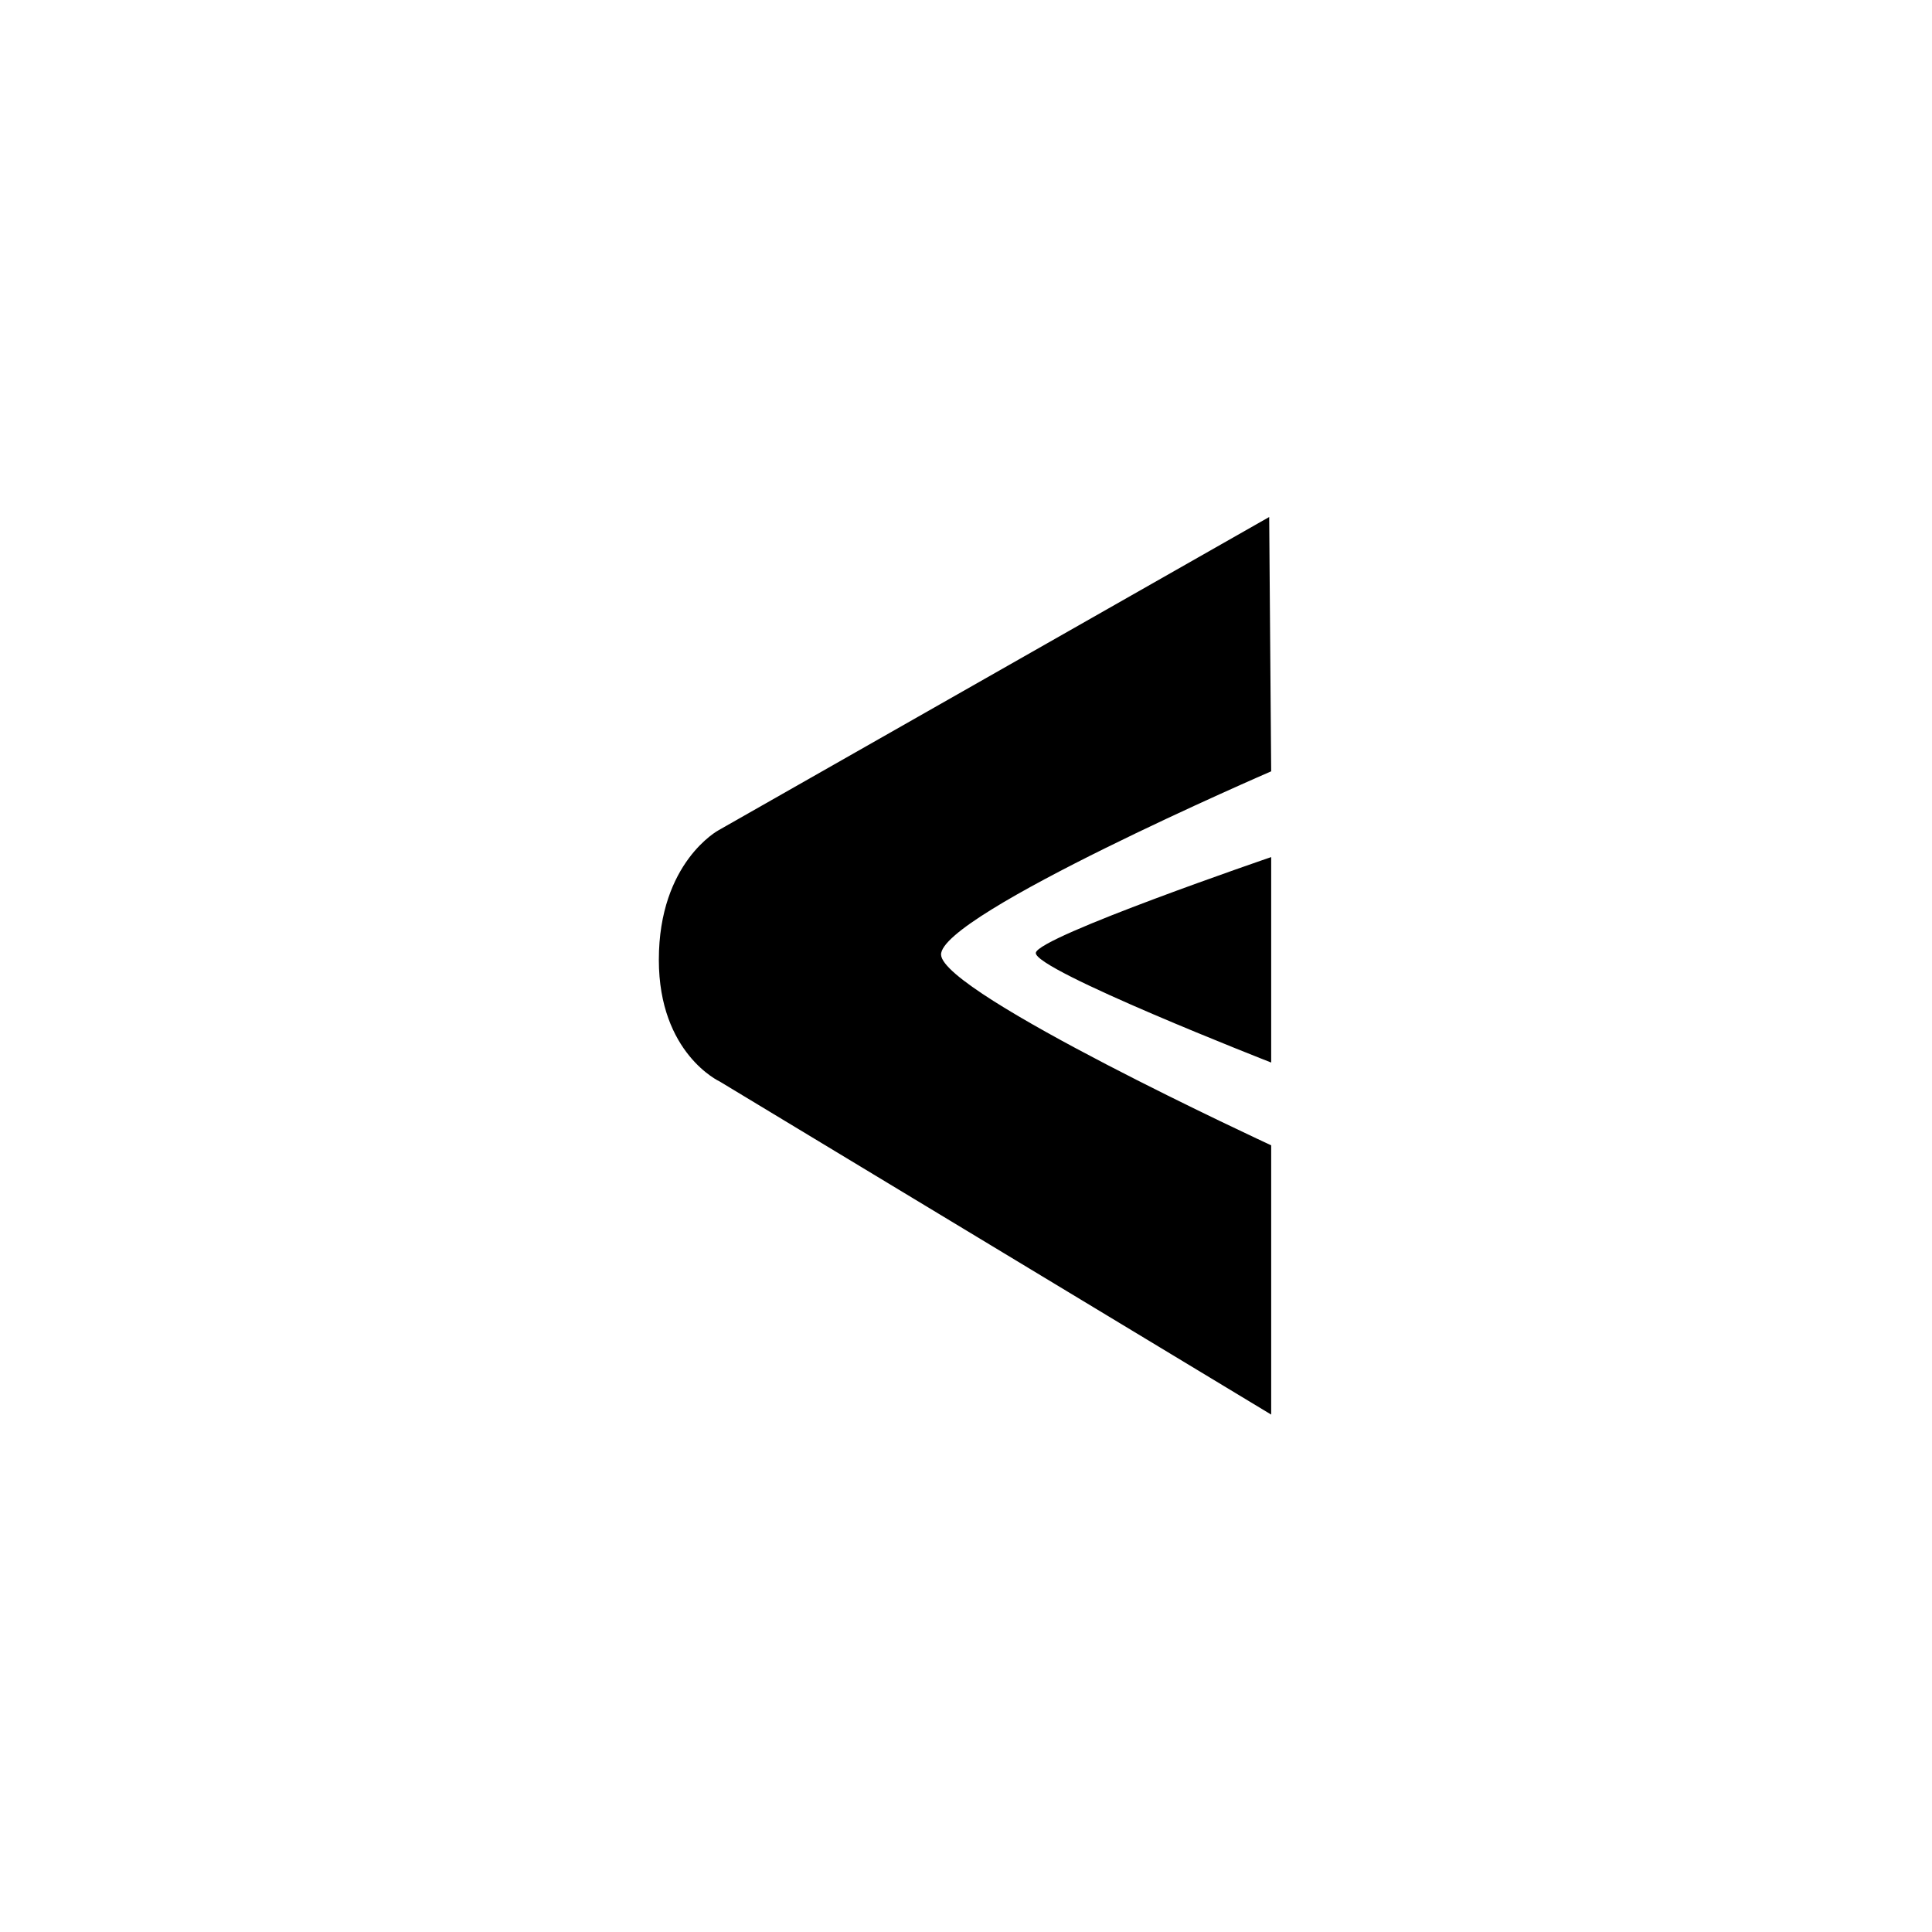 <svg xmlns="http://www.w3.org/2000/svg" width="500" height="500" viewBox="0 0 500 500"><g transform="translate(170.508,133.803)translate(79.241,116.151)rotate(0)translate(-79.241,-116.151) scale(2.581,2.581)" opacity="1"><defs class="defs"/><path transform="translate(-4.7,-5)" d="M33,48.9c-0.2,-4 33.1,-18.4 33.1,-18.4l-0.2,-25.5l-55.2,31.4c0,0 -6,3.2 -6,13c0,9.4 6.1,12.2 6.1,12.2l55.3,33.4v-27c0,0 -32.9,-15.2 -33.1,-19.1zM42.5,48.7c-0.2,1.7 23.6,11 23.6,11v-20.6c0,0 -23.4,8 -23.6,9.6z" fill="#000000" class="fill c1"/></g></svg>